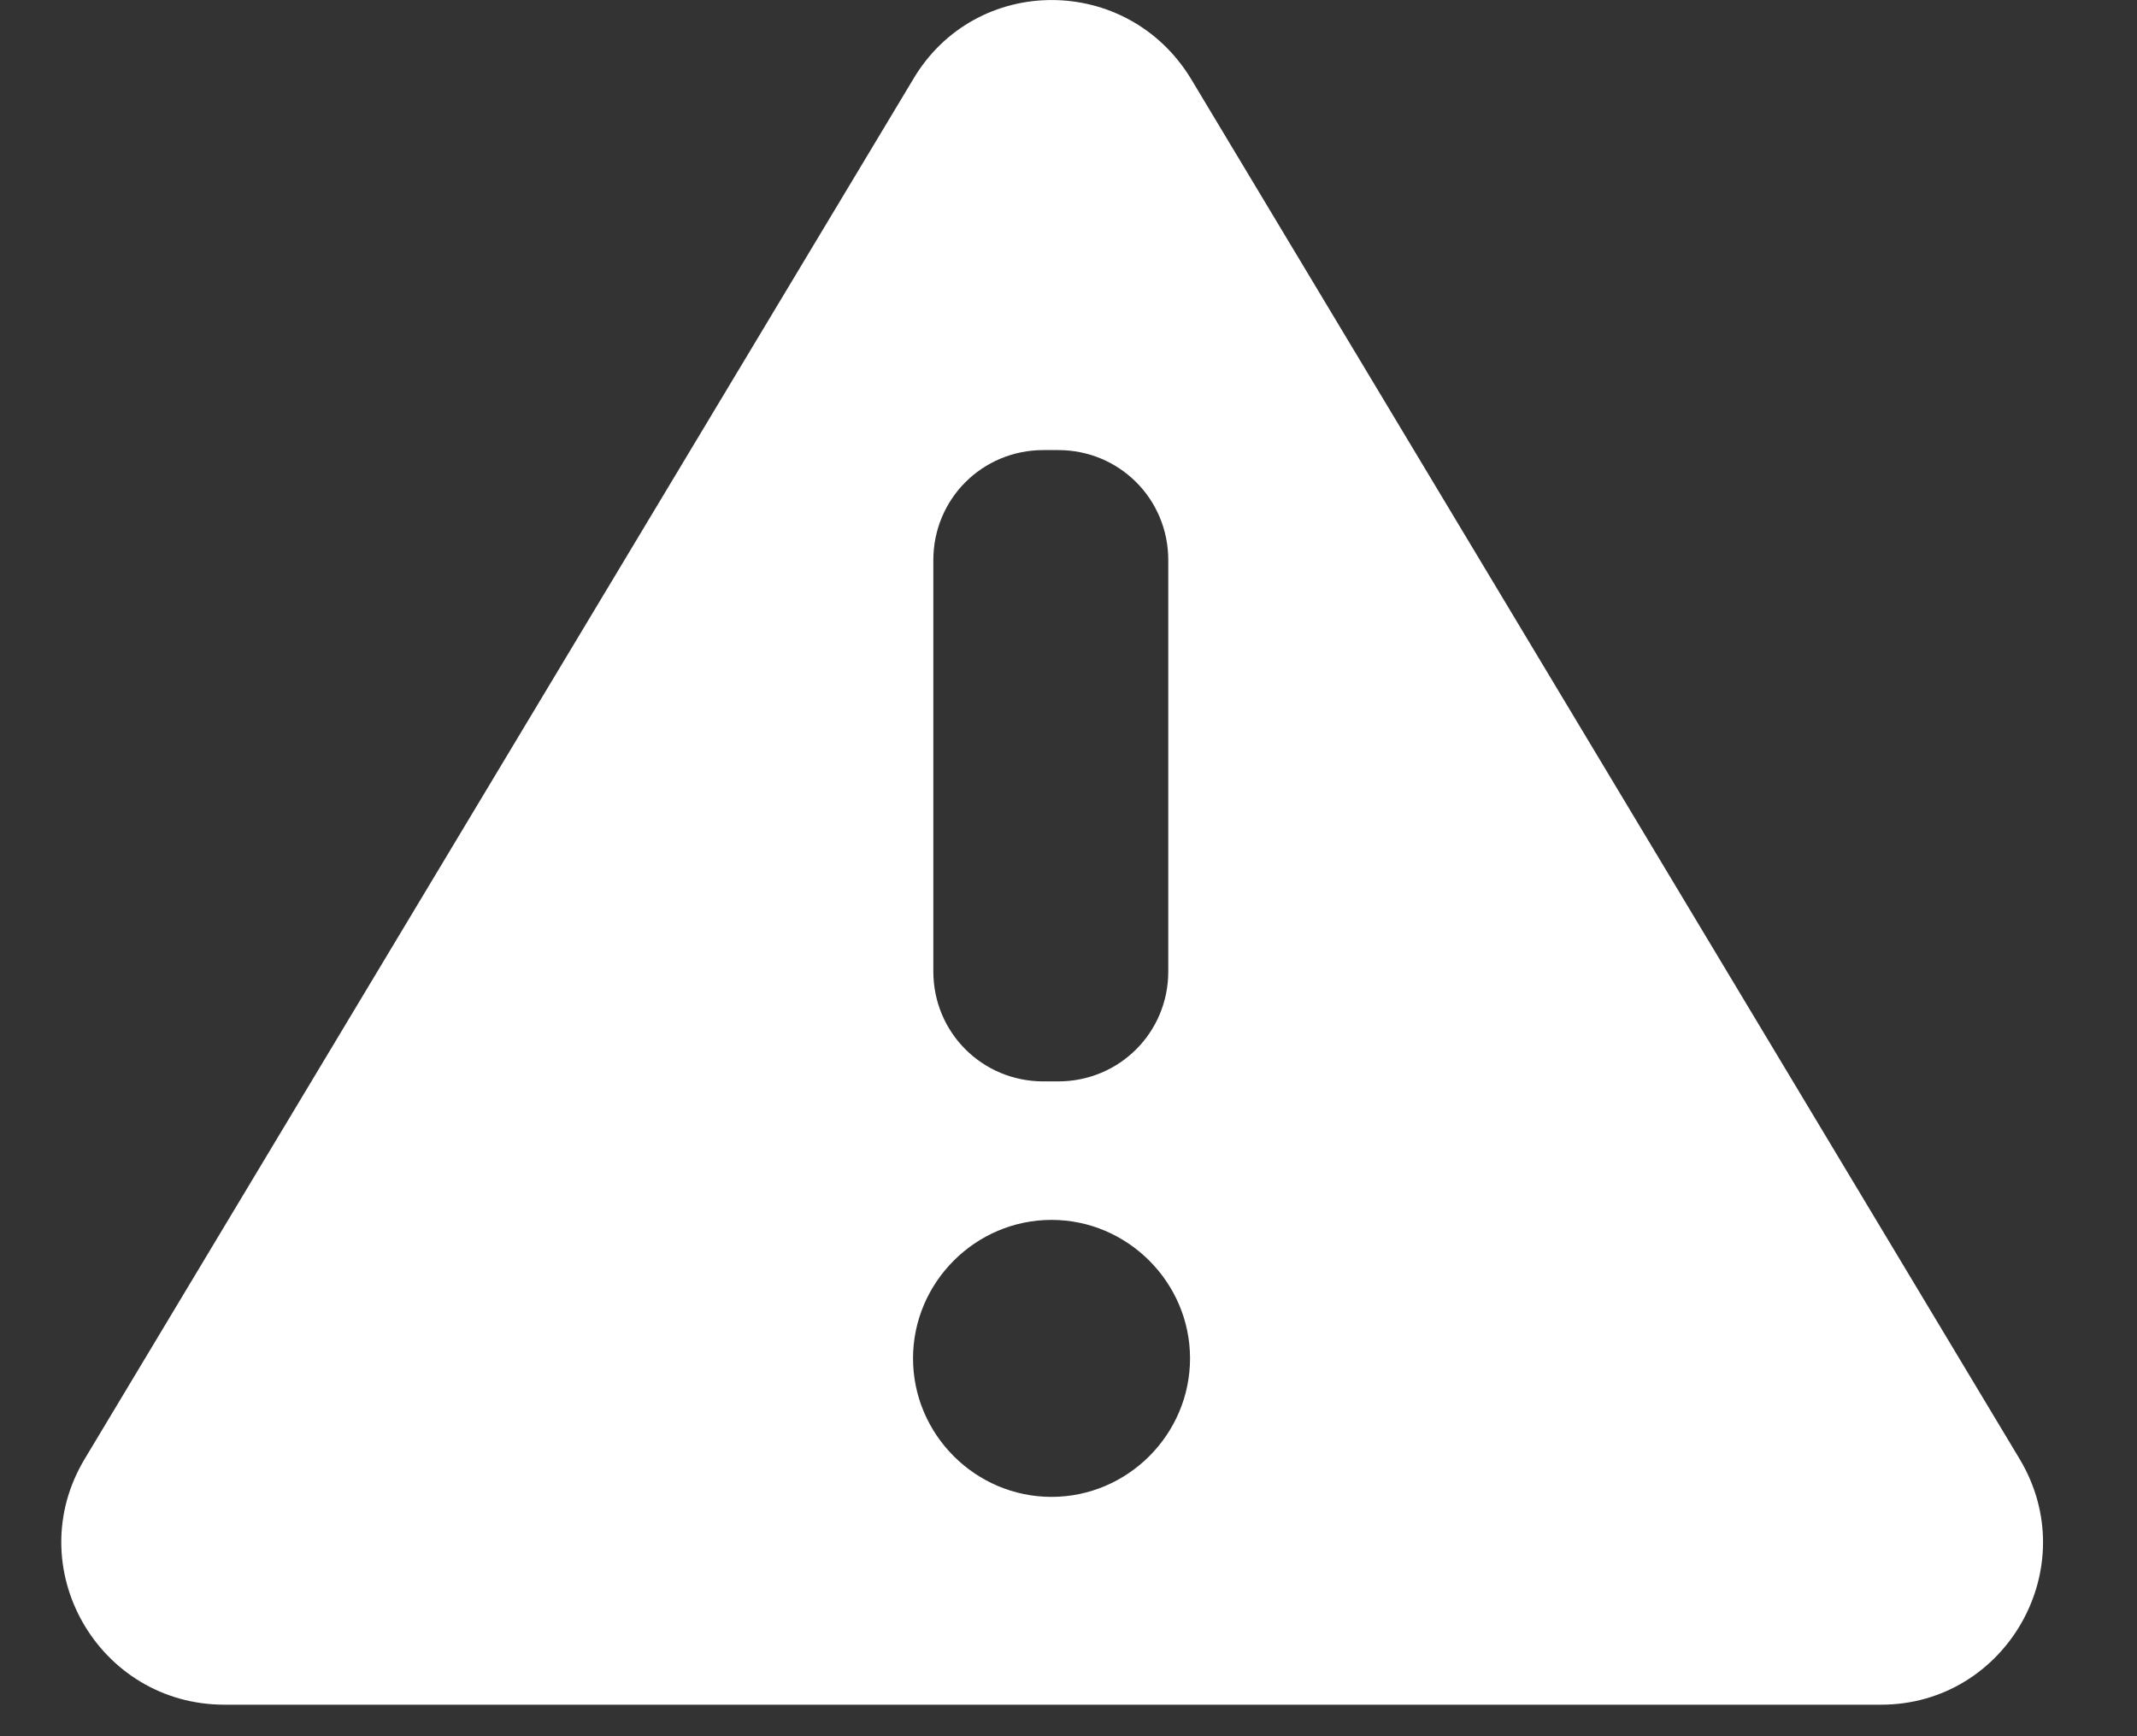 <svg width="16" height="13" viewBox="0 0 16 13" fill="none" xmlns="http://www.w3.org/2000/svg">
	<rect x="0" y="0" width="16" height="13" fill="#333333" stroke="none"/>
	<path fill-rule="evenodd" clip-rule="evenodd" d="M15.121 10.924L8.92 0.595C8.442 -0.198 7.303 -0.198 6.836 0.595L0.634 10.924C0.146 11.737 0.736 12.764 1.681 12.764H14.084C15.02 12.764 15.609 11.737 15.121 10.924ZM6.988 4.194C6.988 3.736 7.354 3.37 7.812 3.37H7.923C8.381 3.37 8.747 3.736 8.747 4.194V7.274C8.747 7.731 8.381 8.097 7.923 8.097H7.812C7.354 8.097 6.988 7.731 6.988 7.274V4.194ZM8.91 10.171C8.91 10.741 8.442 11.208 7.873 11.208C7.303 11.208 6.836 10.741 6.836 10.171C6.836 9.602 7.303 9.134 7.873 9.134C8.442 9.134 8.91 9.602 8.91 10.171Z" fill="white"/>
</svg>